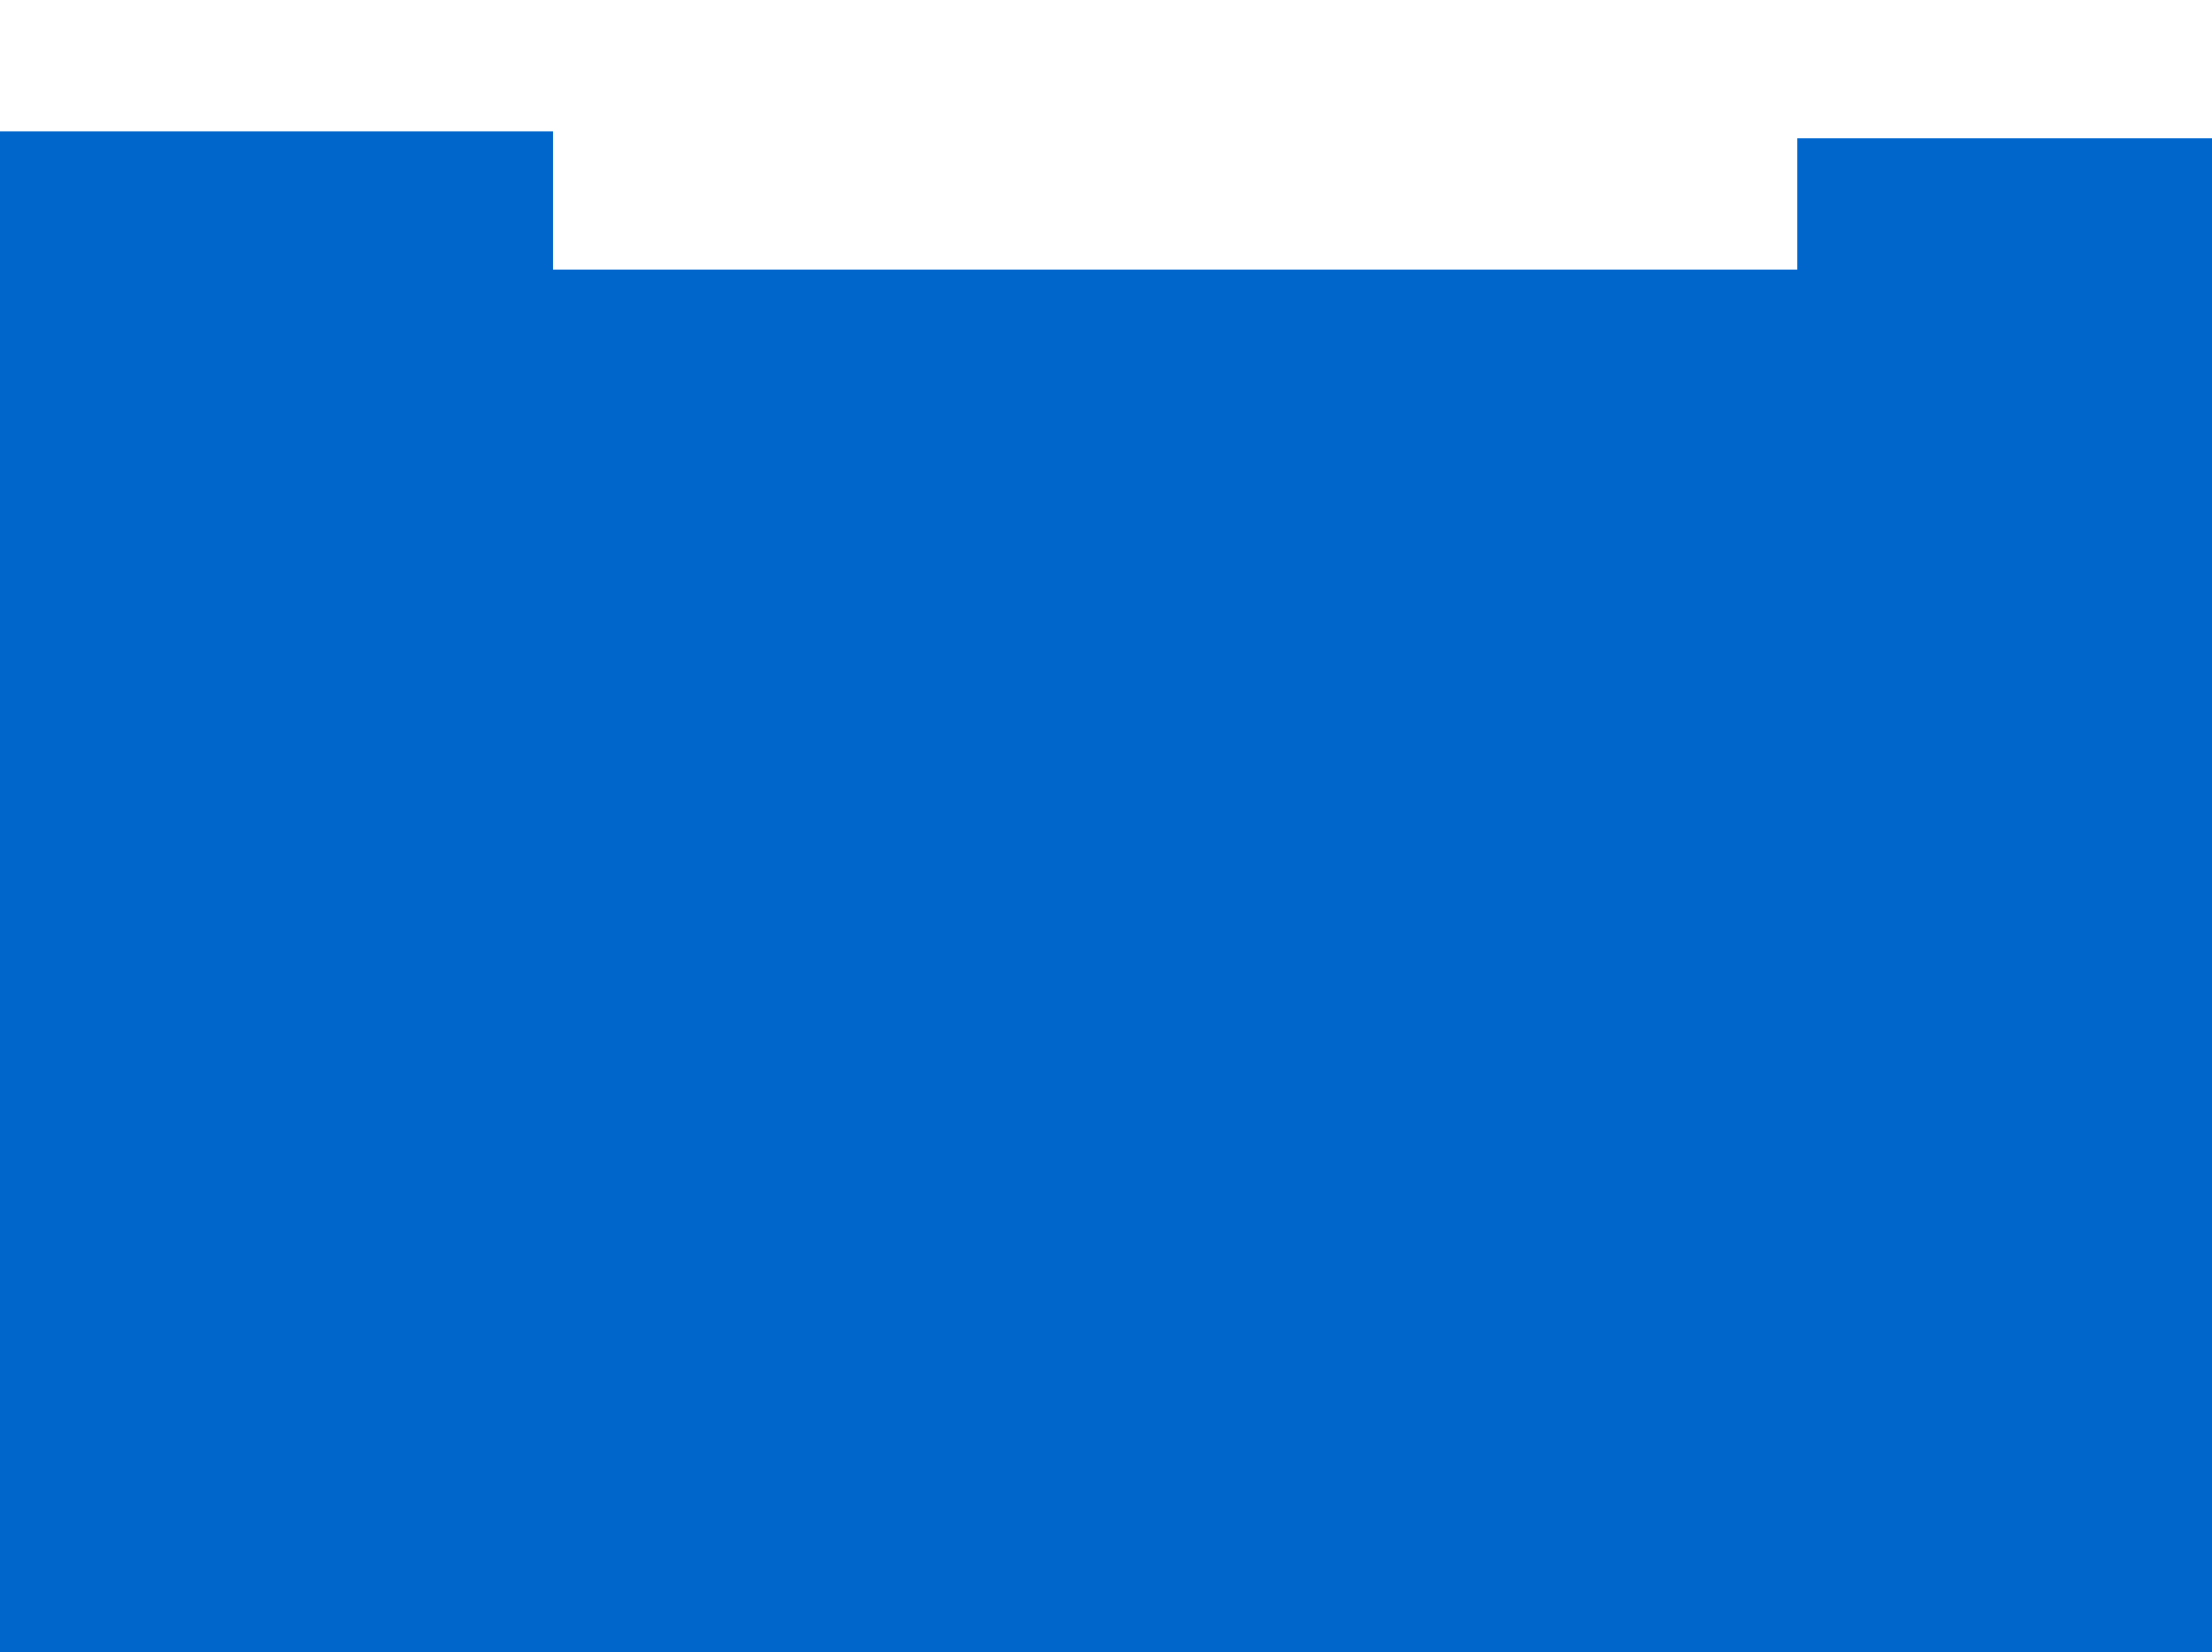 <?xml version="1.0" encoding="UTF-8" standalone="no"?>
<svg xmlns:xlink="http://www.w3.org/1999/xlink" height="11.95px" width="16.0px" xmlns="http://www.w3.org/2000/svg">
  <g transform="matrix(1.0, 0.0, 0.0, 1.0, 0.0, -4.05)">
    <path d="M0.0 5.0 L0.0 16.0 16.0 16.0 16.0 5.05 13.0 5.05 13.0 6.0 4.0 6.0 4.0 5.0 0.0 5.0" fill="#0066cc" fill-rule="evenodd" stroke="none">
      <animate attributeName="fill" dur="2s" repeatCount="indefinite" values="#0066cc;#0066cd"/>
      <animate attributeName="fill-opacity" dur="2s" repeatCount="indefinite" values="1.0;1.0"/>
      <animate attributeName="d" dur="2s" repeatCount="indefinite" values="M0.0 5.0 L0.0 16.0 16.0 16.0 16.0 5.05 13.0 5.05 13.0 6.0 4.0 6.0 4.0 5.0 0.0 5.0;M0.0 4.05 L0.0 16.0 16.0 16.0 16.0 4.1 13.0 4.1 13.0 5.05 4.0 5.05 4.0 4.05 0.0 4.05"/>
    </path>
    <path d="M0.0 5.0 L4.0 5.0 4.0 6.0 13.0 6.0 13.0 5.05 16.0 5.05 16.0 16.0 0.0 16.0 0.0 5.0" fill="none" stroke="#000000" stroke-linecap="round" stroke-linejoin="round" stroke-opacity="0.0" stroke-width="1.0">
      <animate attributeName="stroke" dur="2s" repeatCount="indefinite" values="#000000;#000001"/>
      <animate attributeName="stroke-width" dur="2s" repeatCount="indefinite" values="0.0;0.0"/>
      <animate attributeName="fill-opacity" dur="2s" repeatCount="indefinite" values="0.0;0.0"/>
      <animate attributeName="d" dur="2s" repeatCount="indefinite" values="M0.0 5.0 L4.0 5.0 4.0 6.0 13.0 6.0 13.0 5.05 16.0 5.05 16.0 16.0 0.0 16.0 0.0 5.0;M0.0 4.05 L4.0 4.05 4.0 5.05 13.0 5.05 13.0 4.1 16.0 4.1 16.0 16.0 0.0 16.0 0.0 4.05"/>
    </path>
  </g>
</svg>
